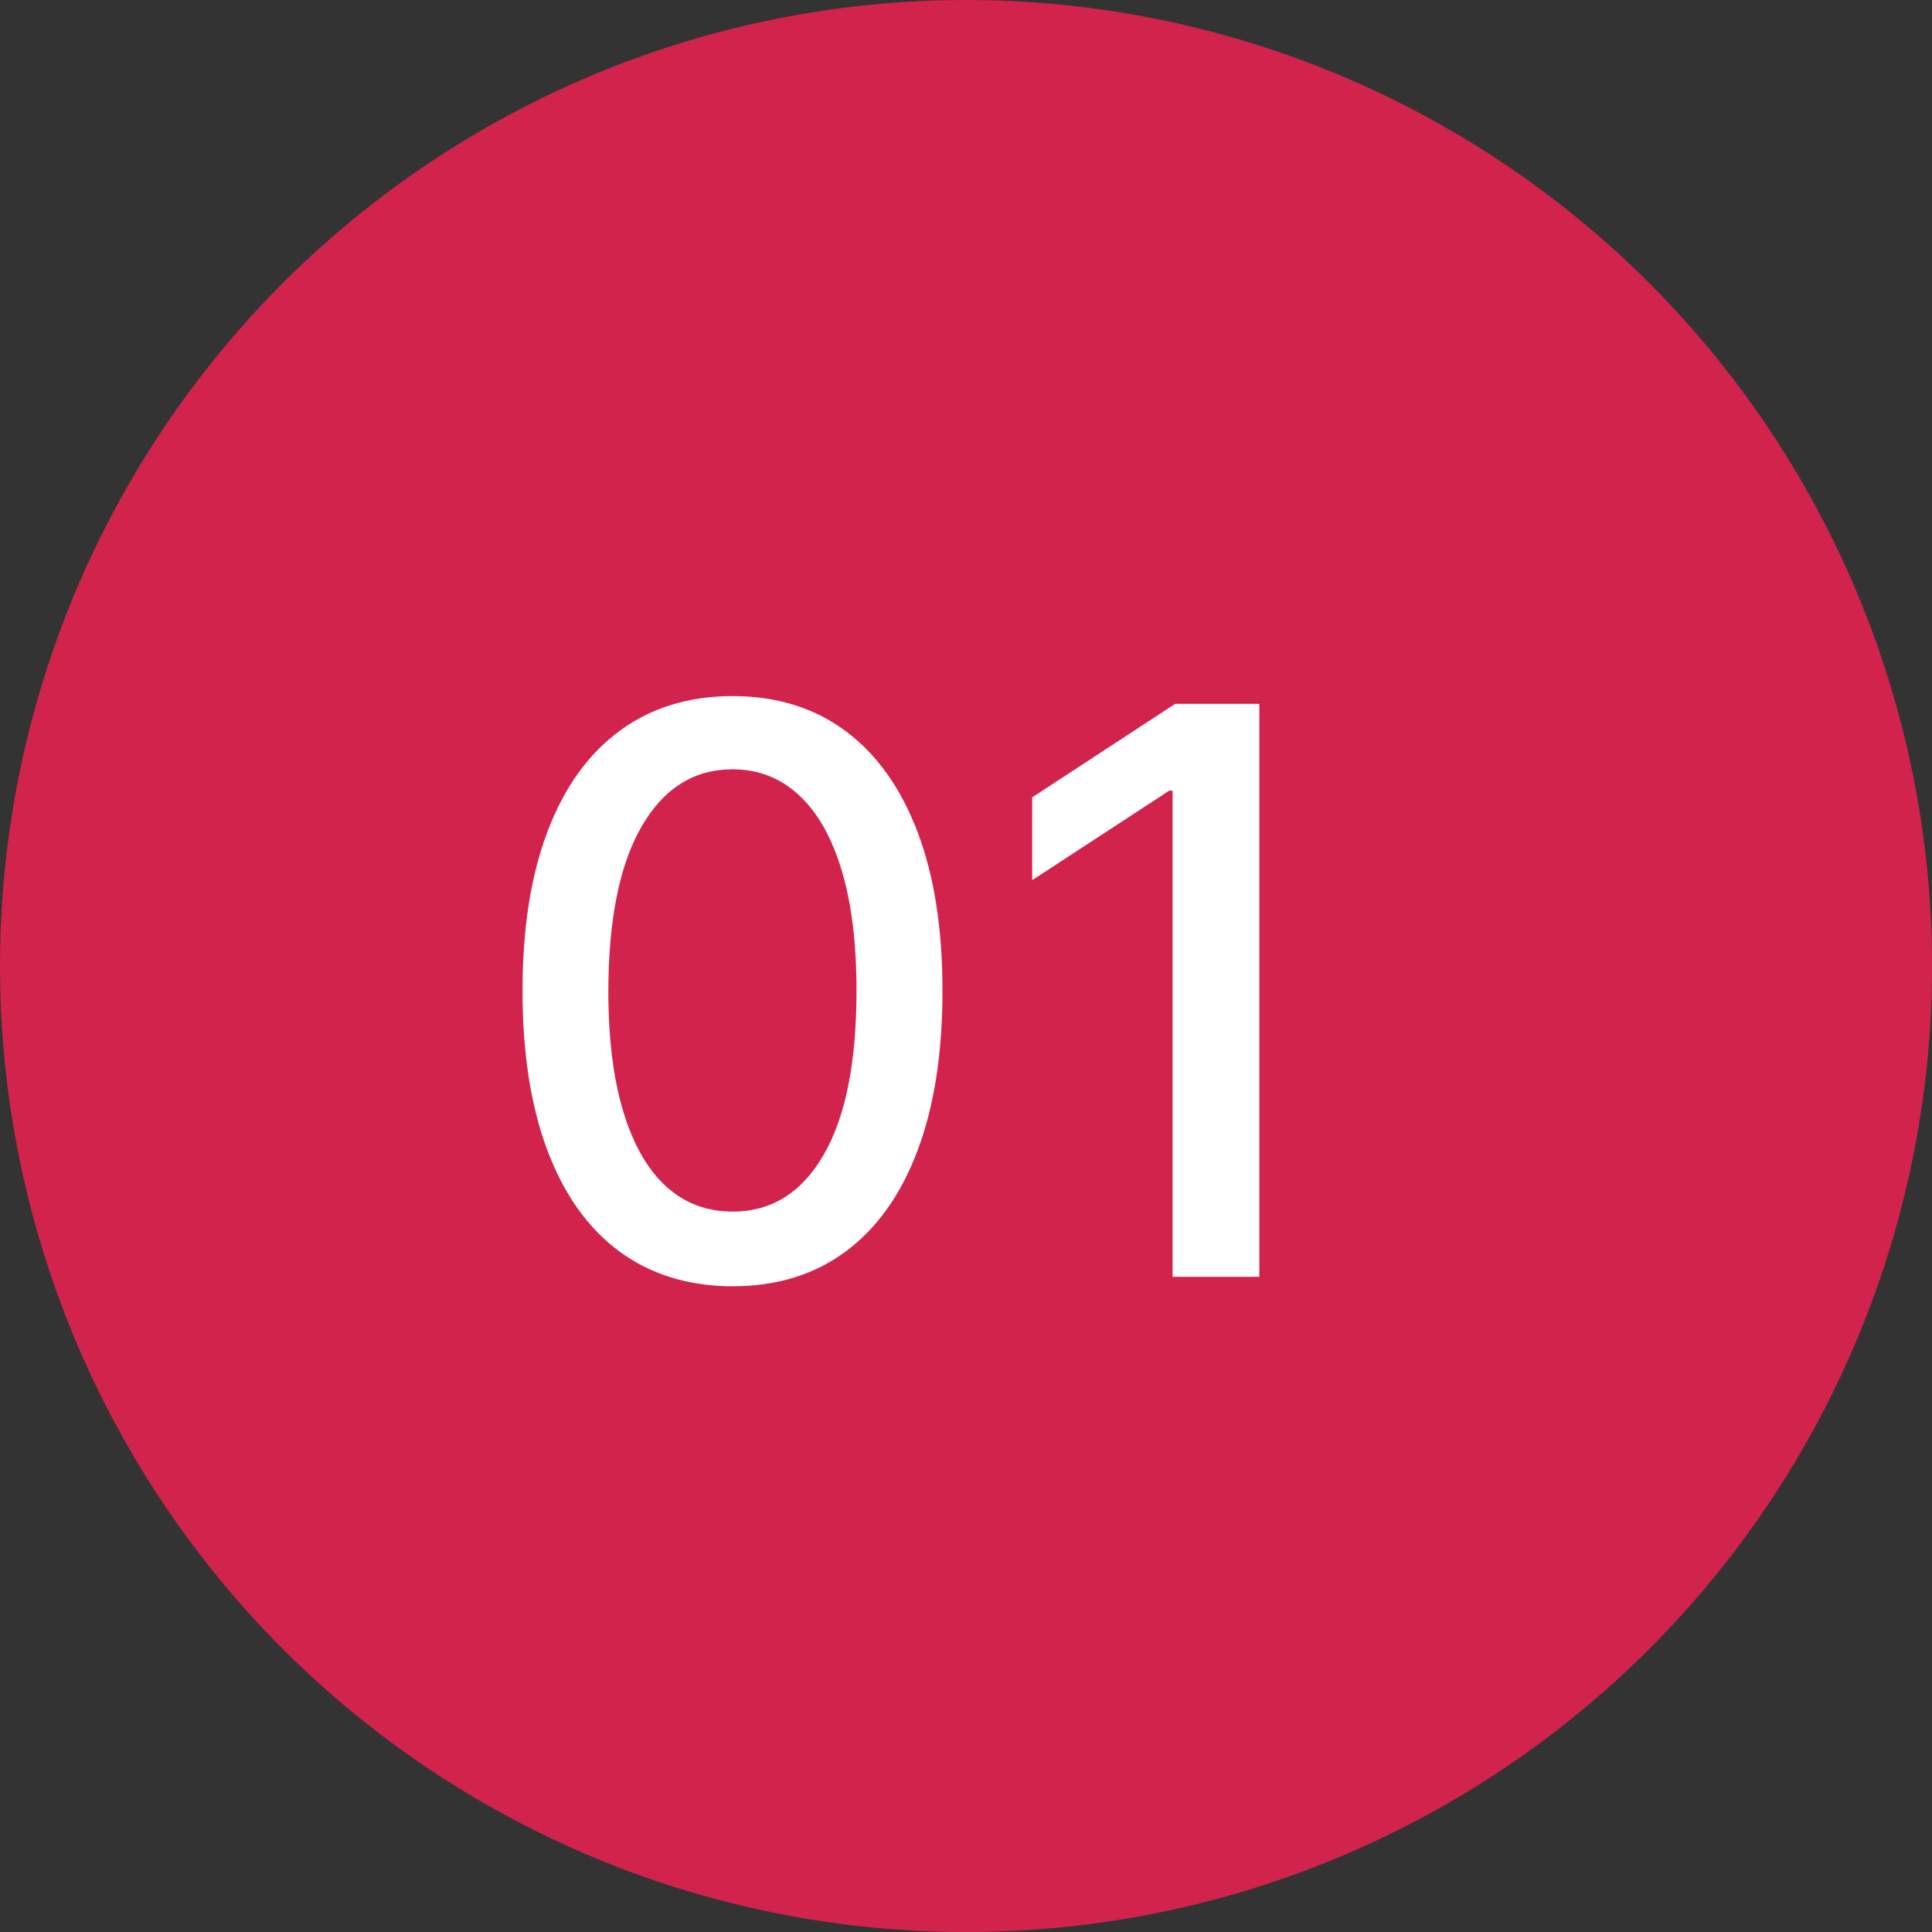 <?xml version="1.0" encoding="UTF-8"?><svg id="b" xmlns="http://www.w3.org/2000/svg" viewBox="0 0 41.693 41.693"><rect x="0" y="0" width="41.693" height="41.693" fill="#333333" stroke="none"/><defs><style>.d{fill:#d2234d;}.d,.e{stroke-width:0px;}.e{fill:#fff;}</style></defs><g id="c"><circle class="d" cx="20.847" cy="20.847" r="20.847"/><path class="e" d="M15.81,27.759c-.954-.004-1.769-.255-2.445-.754-.676-.499-1.193-1.226-1.552-2.179-.358-.954-.537-2.103-.537-3.447s.18-2.485.54-3.435c.36-.95.879-1.674,1.558-2.173s1.49-.749,2.436-.749,1.757.25,2.433.751c.676.501,1.194,1.226,1.555,2.173s.541,2.092.541,3.432c0,1.348-.179,2.499-.538,3.45-.358.952-.875,1.678-1.551,2.179s-1.489.751-2.439.751ZM15.81,26.147c.837,0,1.492-.408,1.965-1.226.473-.817.709-1.998.709-3.543,0-1.026-.108-1.895-.323-2.605-.215-.71-.523-1.25-.924-1.618-.4-.369-.876-.553-1.428-.553-.833,0-1.487.411-1.962,1.232-.475.821-.714,2.002-.719,3.543,0,1.03.108,1.901.323,2.611.215.71.522,1.248.92,1.612s.877.546,1.437.546Z"/><path class="e" d="M27.177,15.19v12.364h-1.872v-10.492h-.072l-2.958,1.932v-1.787l3.085-2.017h1.817Z"/></g></svg>